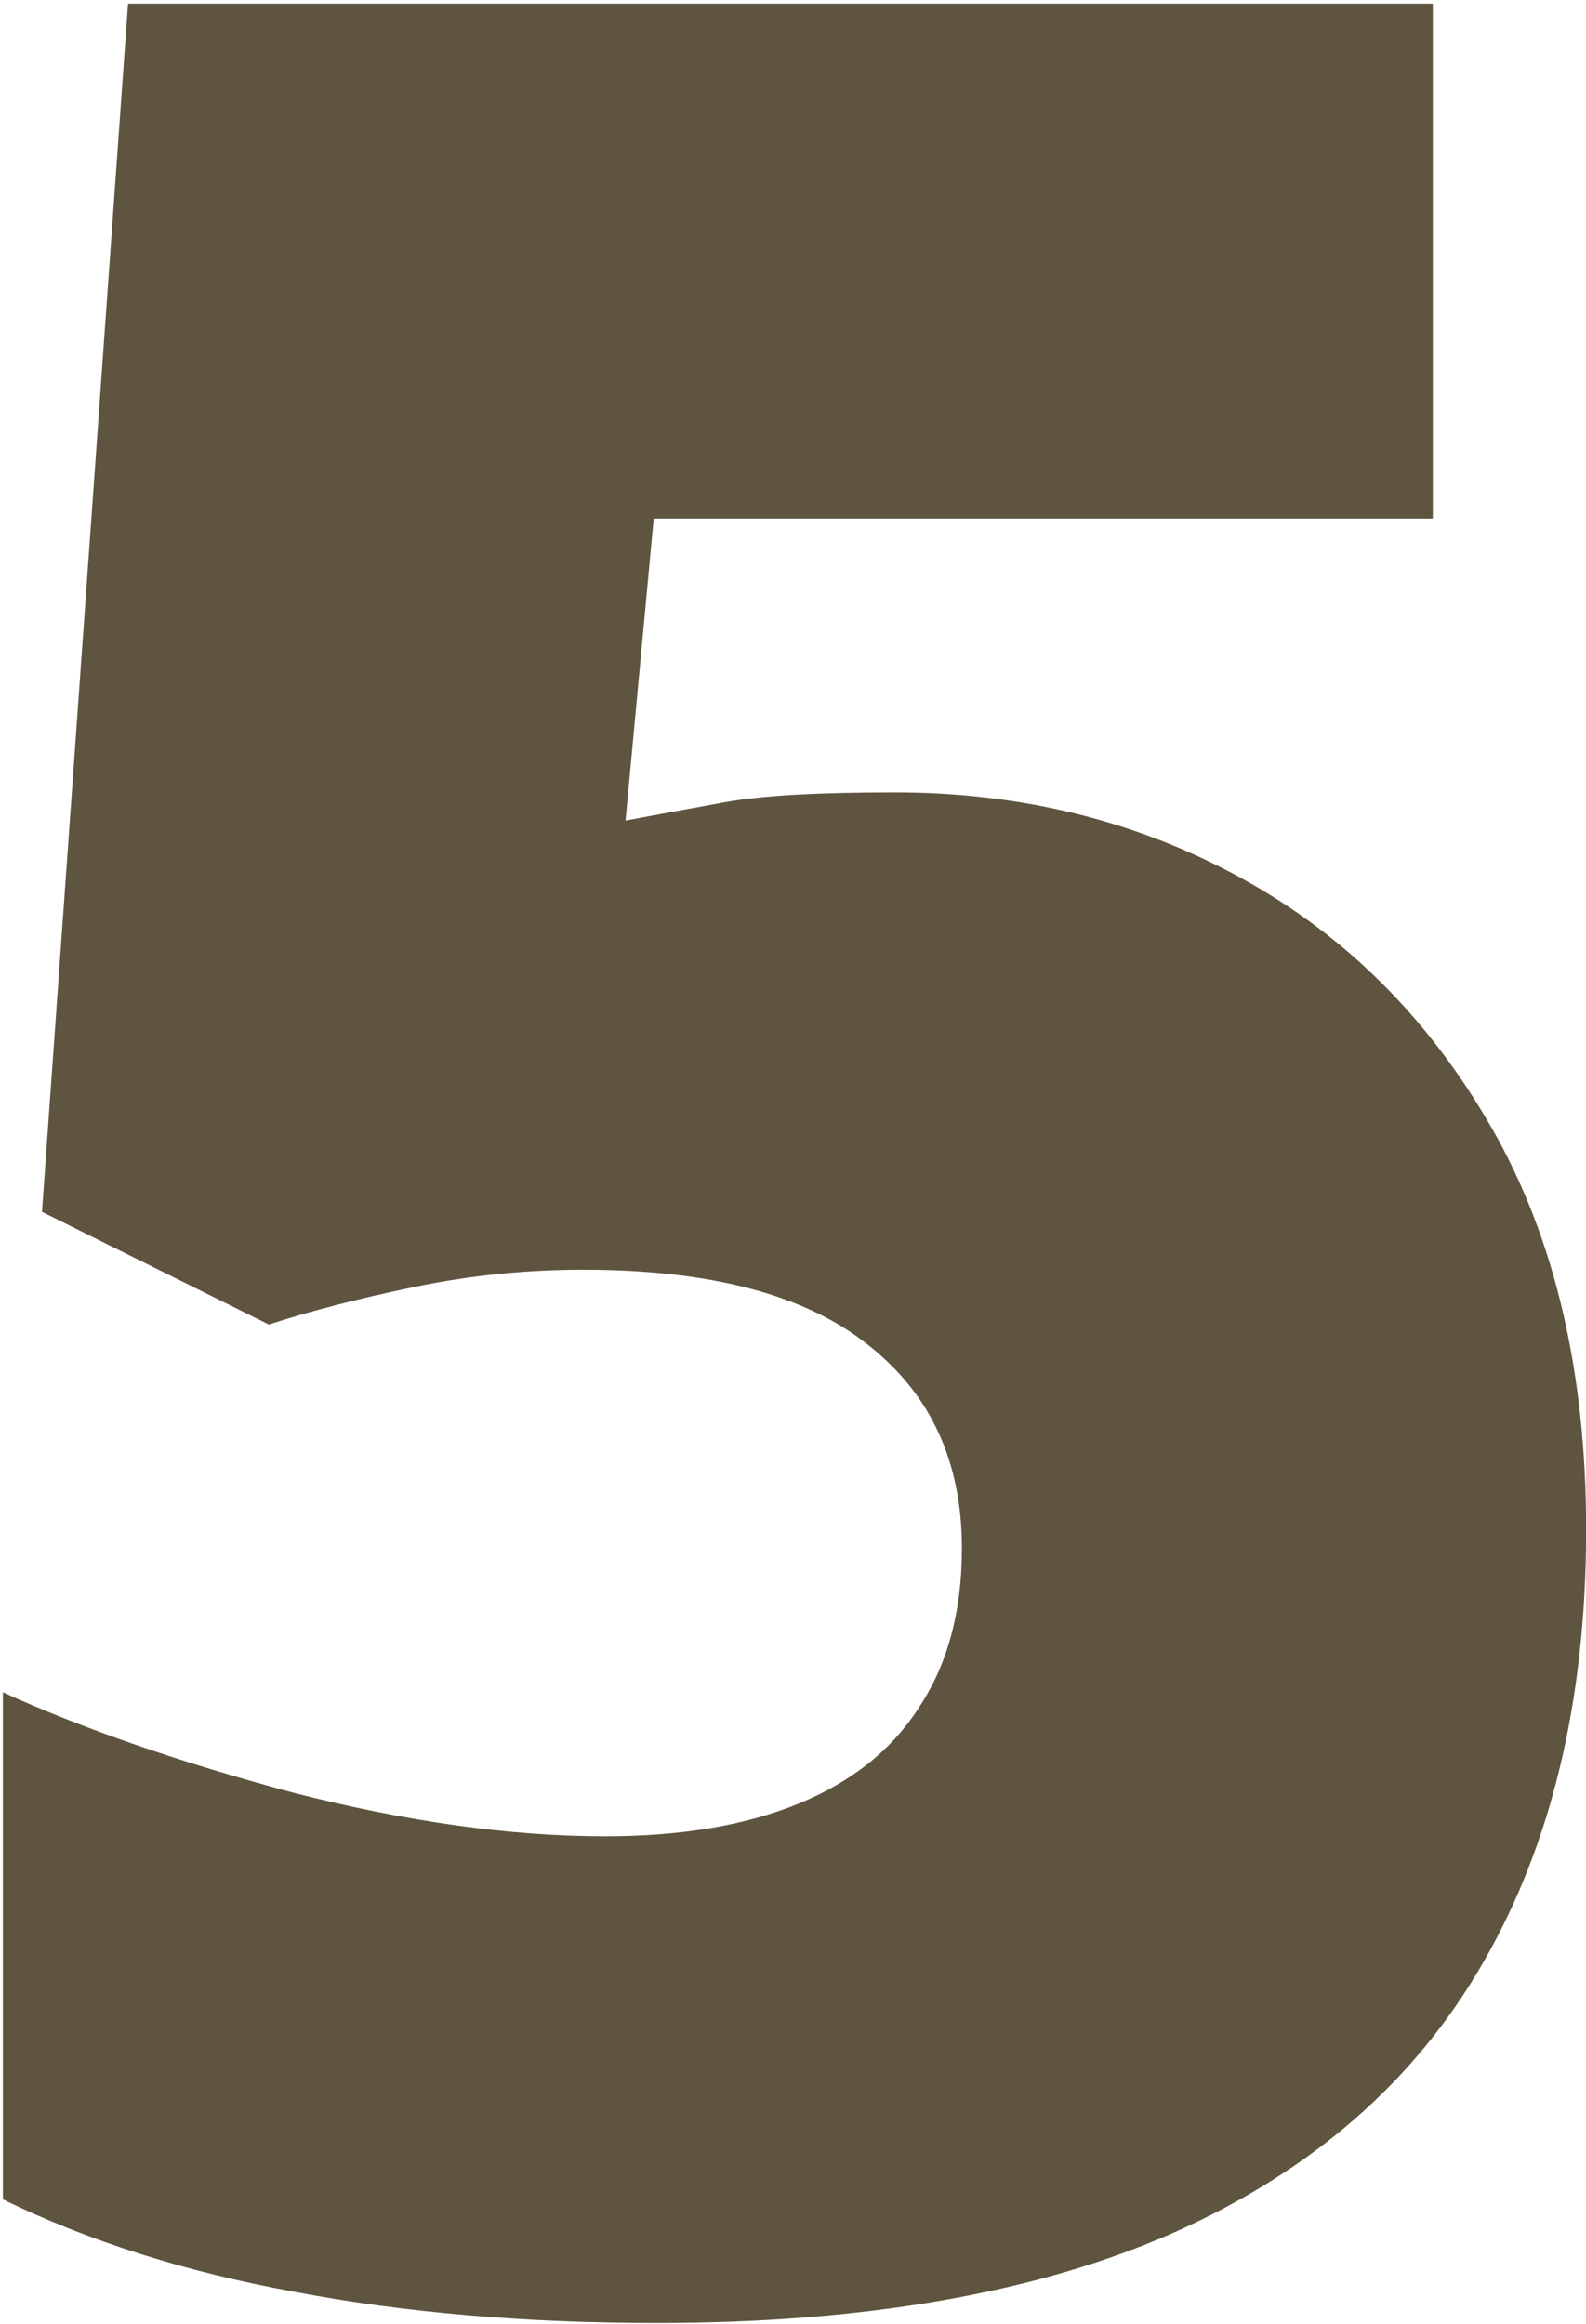 <?xml version="1.0" encoding="UTF-8"?> <svg xmlns="http://www.w3.org/2000/svg" width="99" height="145" viewBox="0 0 99 145" fill="none"> <path d="M55.844 49.445C63.786 49.445 71.013 51.236 77.523 54.816C84.034 58.397 89.242 63.605 93.148 70.441C97.055 77.277 99.008 85.611 99.008 95.441C99.008 106.053 96.859 115.07 92.562 122.492C88.331 129.849 81.918 135.448 73.324 139.289C64.796 143.065 54.021 144.953 41 144.953C32.732 144.953 25.18 144.302 18.344 143C11.573 141.763 5.518 139.842 0.18 137.238V105.598C5.193 107.876 11.215 109.96 18.246 111.848C25.342 113.671 31.853 114.582 37.777 114.582C42.53 114.582 46.566 113.898 49.887 112.531C53.207 111.164 55.714 109.146 57.406 106.477C59.164 103.807 60.043 100.52 60.043 96.613C60.043 91.21 58.09 86.978 54.184 83.918C50.277 80.793 44.353 79.231 36.41 79.231C32.829 79.231 29.314 79.588 25.863 80.305C22.413 81.021 19.385 81.802 16.781 82.648L2.621 75.617L7.992 0.227H89.438V32.355H40.805L39.047 51.203C41.13 50.812 43.246 50.422 45.395 50.031C47.608 49.641 51.091 49.445 55.844 49.445Z" fill="#5E543F"></path> </svg> 